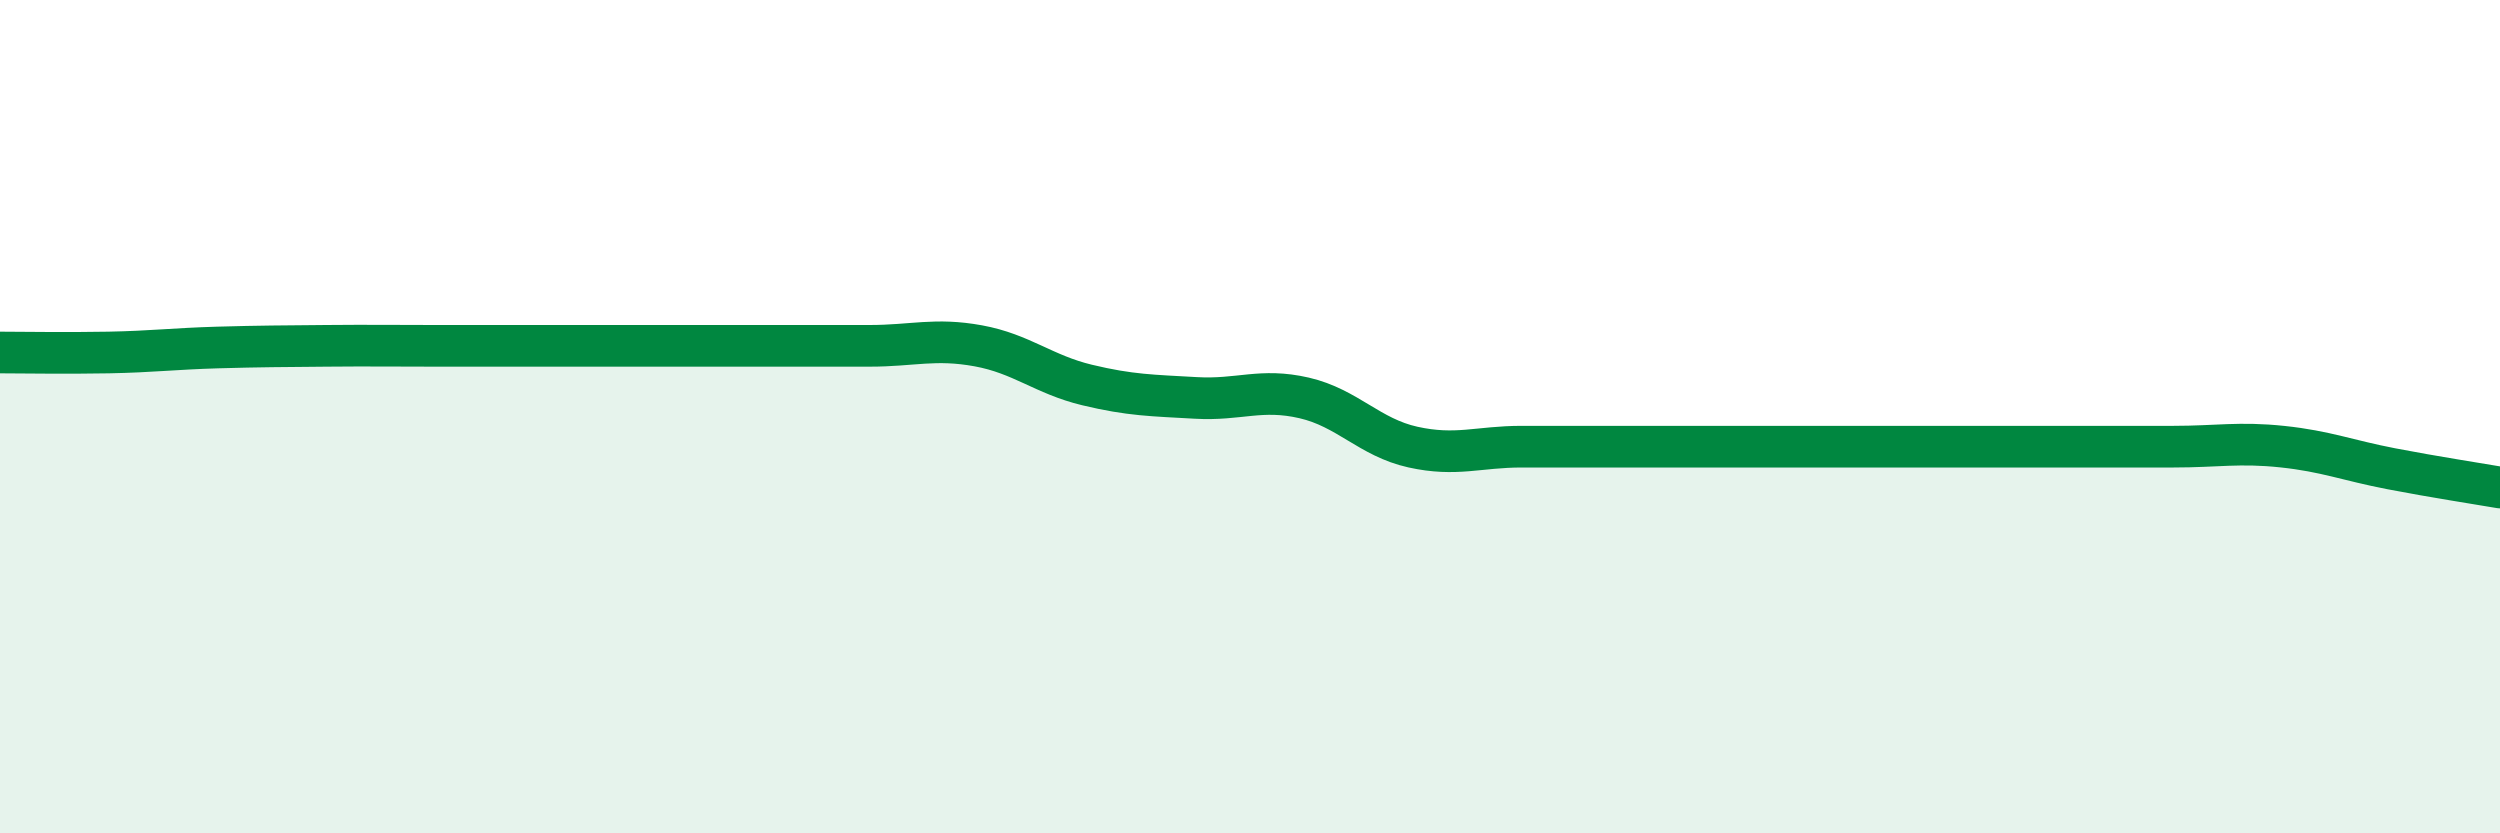 
    <svg width="60" height="20" viewBox="0 0 60 20" xmlns="http://www.w3.org/2000/svg">
      <path
        d="M 0,8.46 C 0.52,8.46 1.57,8.48 2.61,8.46 C 3.65,8.44 4.18,8.37 5.22,8.34 C 6.26,8.31 6.79,8.31 7.83,8.3 C 8.87,8.29 9.39,8.3 10.43,8.3 C 11.47,8.3 12,8.3 13.04,8.3 C 14.08,8.3 14.61,8.3 15.65,8.3 C 16.69,8.3 17.22,8.3 18.26,8.3 C 19.3,8.3 19.83,8.3 20.87,8.3 C 21.91,8.3 22.44,8.11 23.48,8.3 C 24.52,8.49 25.05,8.99 26.09,9.24 C 27.13,9.49 27.66,9.49 28.7,9.55 C 29.74,9.61 30.26,9.31 31.3,9.55 C 32.34,9.79 32.87,10.5 33.91,10.73 C 34.95,10.96 35.48,10.72 36.52,10.72 C 37.56,10.72 38.09,10.72 39.13,10.72 C 40.17,10.72 40.7,10.72 41.74,10.72 C 42.78,10.72 43.31,10.72 44.35,10.72 C 45.39,10.72 45.92,10.72 46.96,10.72 C 48,10.72 48.53,10.72 49.57,10.72 C 50.61,10.72 51.13,10.72 52.17,10.72 C 53.21,10.72 53.74,10.61 54.78,10.72 C 55.82,10.83 56.35,11.05 57.39,11.25 C 58.43,11.45 59.48,11.61 60,11.7L60 20L0 20Z"
        fill="#008740"
        opacity="0.1"
        stroke-linecap="round"
        stroke-linejoin="round"
      />
      <path
        d="M 0,8.46 C 0.52,8.46 1.57,8.48 2.61,8.46 C 3.65,8.44 4.18,8.37 5.22,8.34 C 6.26,8.31 6.79,8.31 7.83,8.3 C 8.87,8.29 9.39,8.3 10.43,8.3 C 11.47,8.3 12,8.3 13.04,8.3 C 14.08,8.3 14.61,8.3 15.65,8.3 C 16.69,8.3 17.22,8.3 18.26,8.3 C 19.3,8.3 19.83,8.3 20.87,8.3 C 21.91,8.3 22.44,8.11 23.48,8.3 C 24.52,8.49 25.05,8.99 26.09,9.24 C 27.13,9.49 27.66,9.49 28.7,9.55 C 29.74,9.61 30.26,9.31 31.3,9.55 C 32.34,9.79 32.87,10.5 33.91,10.73 C 34.95,10.96 35.48,10.72 36.52,10.72 C 37.56,10.72 38.09,10.72 39.13,10.72 C 40.17,10.72 40.7,10.72 41.74,10.72 C 42.78,10.72 43.31,10.72 44.35,10.72 C 45.39,10.72 45.92,10.72 46.96,10.72 C 48,10.72 48.53,10.72 49.57,10.72 C 50.61,10.72 51.13,10.72 52.17,10.72 C 53.21,10.72 53.74,10.61 54.78,10.72 C 55.82,10.83 56.35,11.05 57.39,11.25 C 58.43,11.45 59.48,11.61 60,11.7"
        stroke="#008740"
        stroke-width="1"
        fill="none"
        stroke-linecap="round"
        stroke-linejoin="round"
      />
    </svg>
  